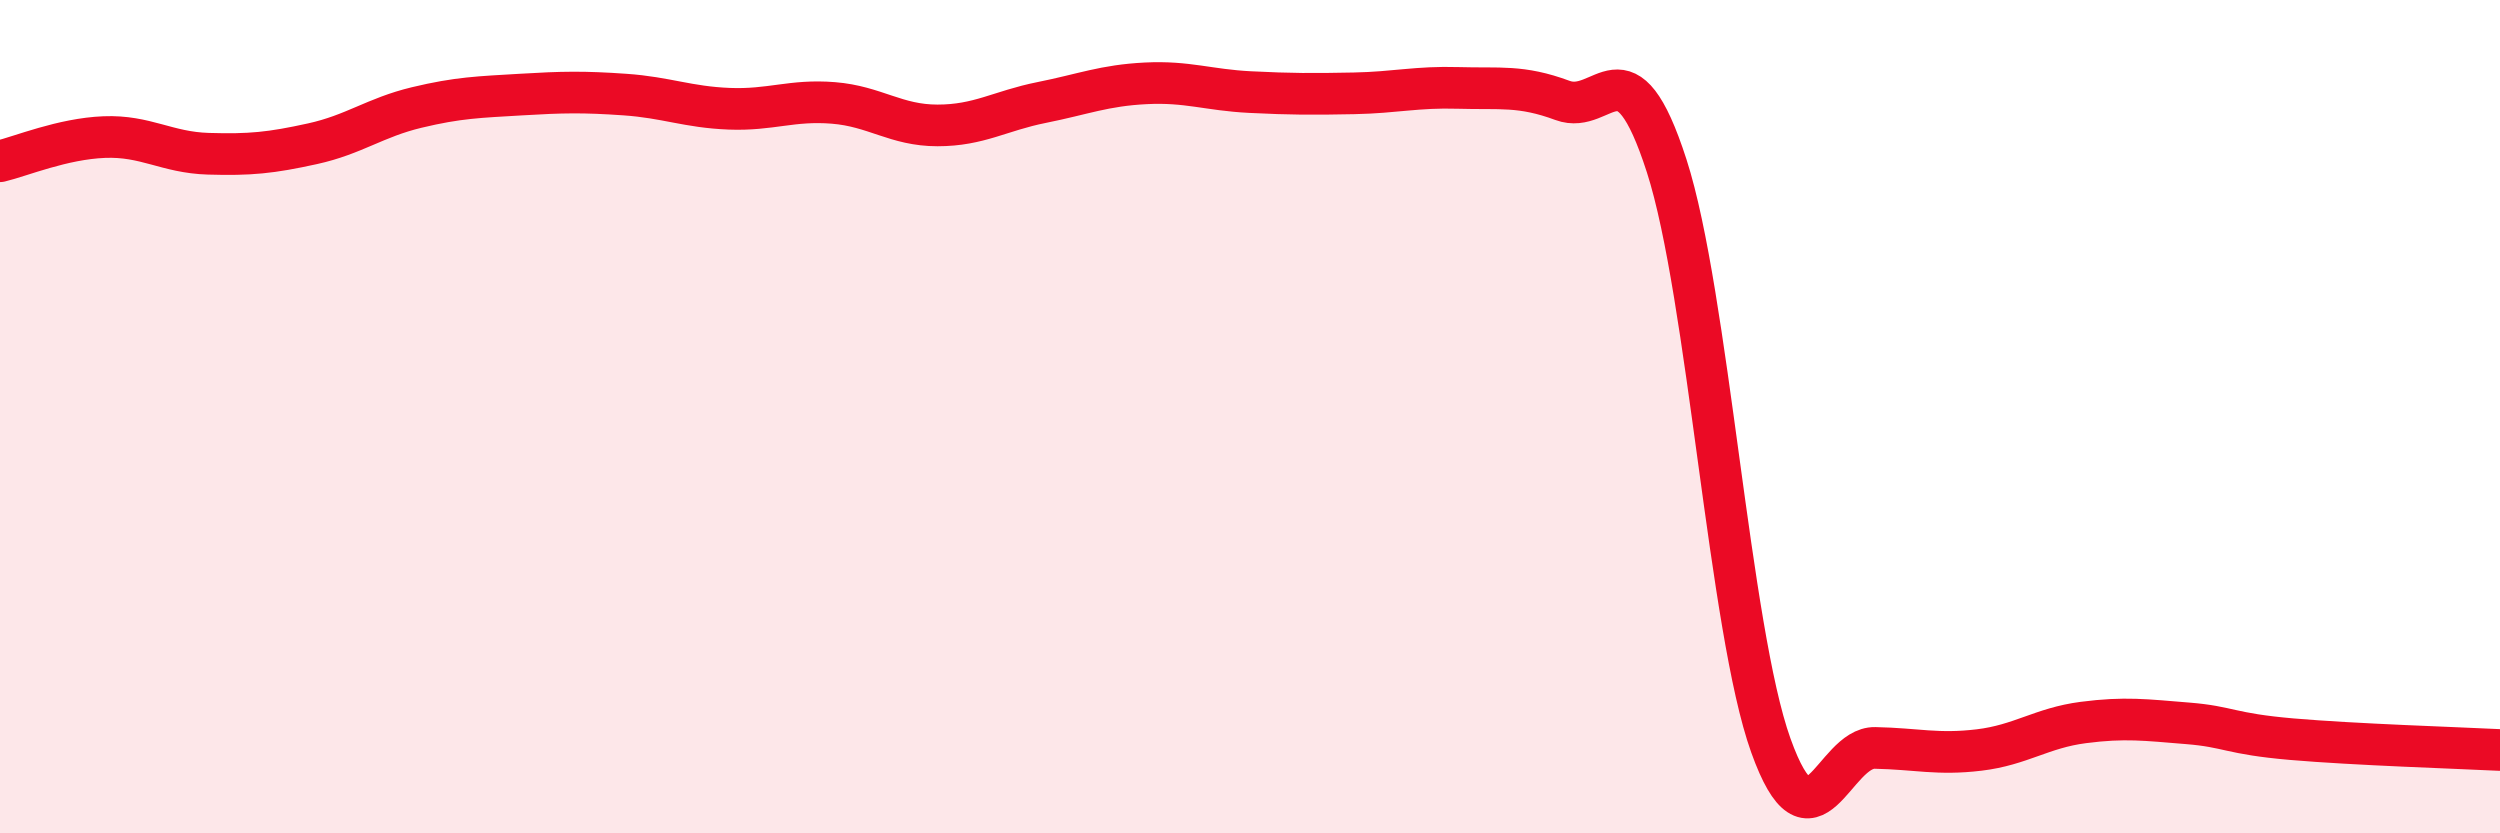 
    <svg width="60" height="20" viewBox="0 0 60 20" xmlns="http://www.w3.org/2000/svg">
      <path
        d="M 0,3.87 C 0.5,3.75 1.5,3.33 2.5,3.29 C 3.5,3.25 4,3.66 5,3.69 C 6,3.72 6.5,3.67 7.5,3.45 C 8.5,3.23 9,2.82 10,2.58 C 11,2.34 11.5,2.33 12.5,2.27 C 13.5,2.21 14,2.2 15,2.27 C 16,2.34 16.5,2.57 17.5,2.61 C 18.5,2.65 19,2.39 20,2.47 C 21,2.55 21.5,3.01 22.5,3.01 C 23.5,3.01 24,2.66 25,2.46 C 26,2.26 26.5,2.05 27.5,2 C 28.5,1.95 29,2.16 30,2.21 C 31,2.26 31.5,2.26 32.5,2.24 C 33.5,2.22 34,2.08 35,2.11 C 36,2.14 36.5,2.04 37.5,2.41 C 38.5,2.78 39,0.88 40,3.98 C 41,7.08 41.5,15.1 42.5,17.89 C 43.5,20.68 44,17.93 45,17.95 C 46,17.97 46.5,18.12 47.5,18 C 48.5,17.88 49,17.47 50,17.34 C 51,17.21 51.5,17.28 52.5,17.36 C 53.5,17.44 53.5,17.61 55,17.74 C 56.5,17.87 59,17.95 60,18L60 20L0 20Z"
        fill="#EB0A25"
        opacity="0.1"
        stroke-linecap="round"
        stroke-linejoin="round"
      />
      <path
        d="M 0,3.87 C 0.5,3.75 1.5,3.33 2.5,3.29 C 3.5,3.25 4,3.66 5,3.69 C 6,3.72 6.5,3.67 7.5,3.45 C 8.5,3.23 9,2.82 10,2.58 C 11,2.34 11.5,2.33 12.5,2.27 C 13.5,2.21 14,2.2 15,2.27 C 16,2.34 16.5,2.57 17.5,2.61 C 18.5,2.65 19,2.39 20,2.47 C 21,2.55 21.5,3.01 22.5,3.01 C 23.5,3.01 24,2.66 25,2.46 C 26,2.26 26.5,2.05 27.5,2 C 28.5,1.95 29,2.16 30,2.21 C 31,2.26 31.5,2.26 32.5,2.24 C 33.5,2.22 34,2.08 35,2.11 C 36,2.14 36.5,2.04 37.5,2.41 C 38.5,2.78 39,0.88 40,3.98 C 41,7.08 41.5,15.1 42.5,17.89 C 43.5,20.68 44,17.93 45,17.95 C 46,17.97 46.5,18.12 47.5,18 C 48.5,17.88 49,17.47 50,17.34 C 51,17.21 51.5,17.28 52.5,17.36 C 53.5,17.44 53.5,17.61 55,17.74 C 56.5,17.87 59,17.95 60,18"
        stroke="#EB0A25"
        stroke-width="1"
        fill="none"
        stroke-linecap="round"
        stroke-linejoin="round"
      />
    </svg>
  